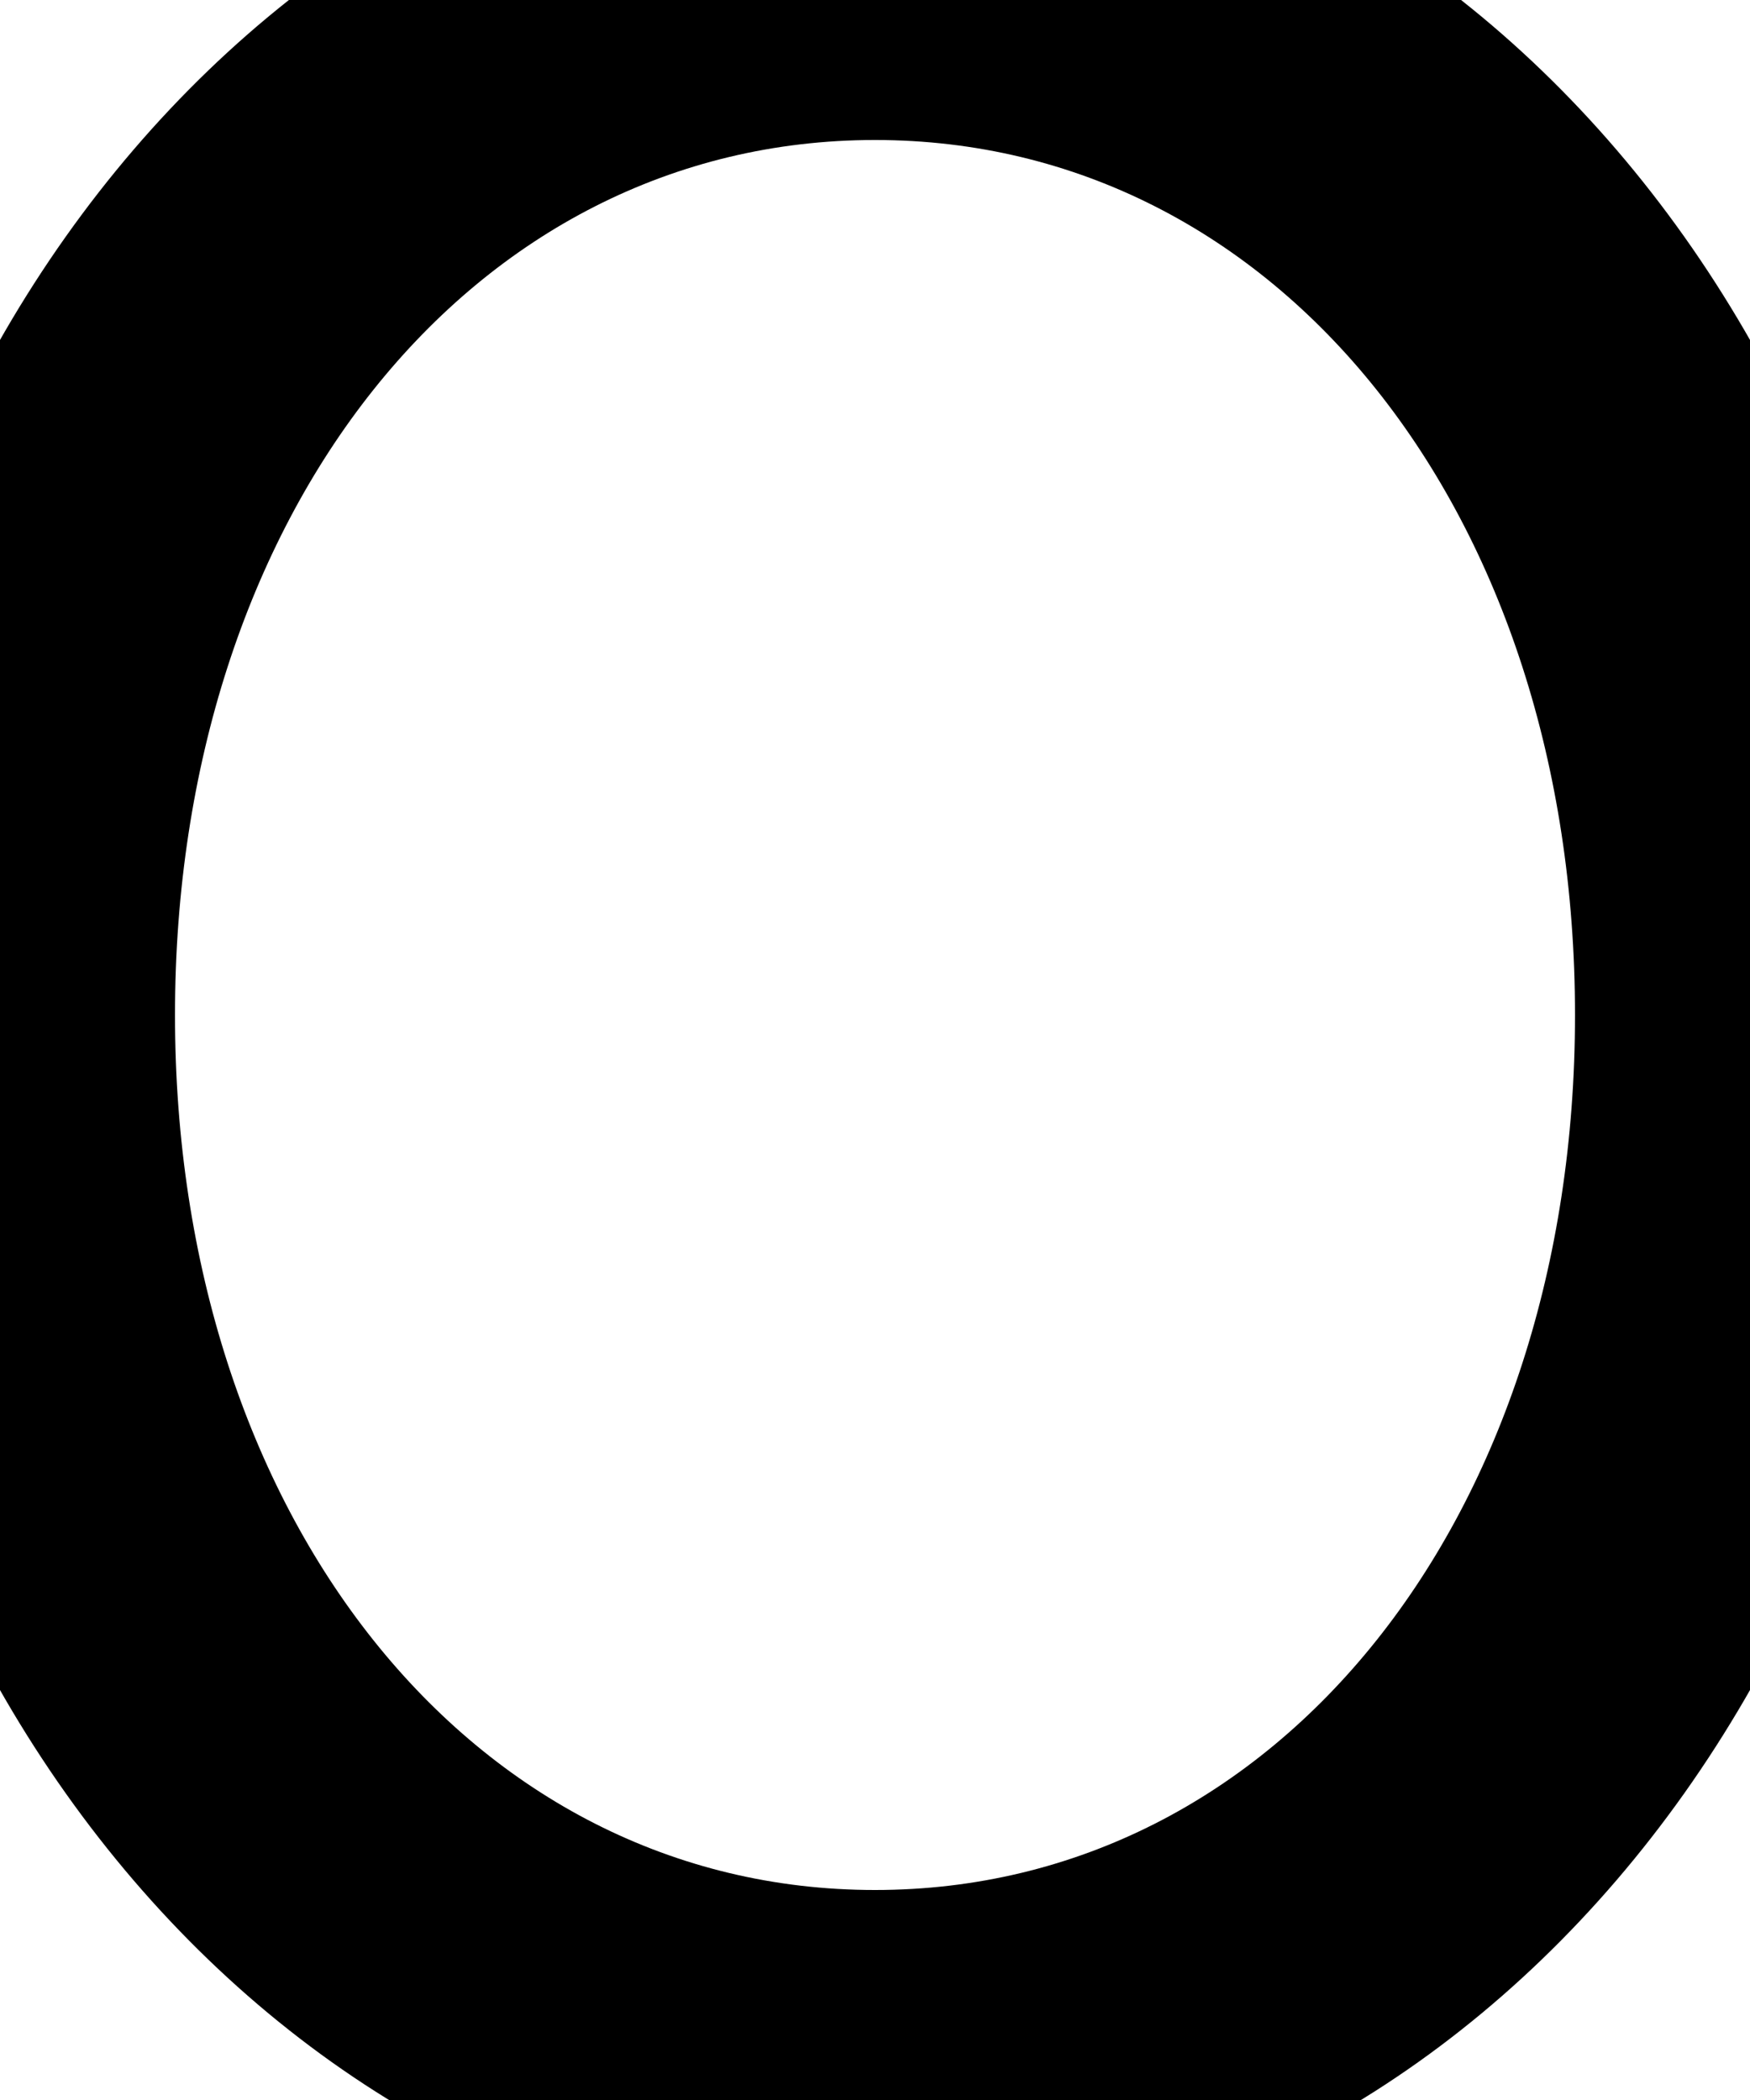 <?xml version="1.0" encoding="UTF-8" standalone="no"?>
<svg
   version="1.1"
   preserveAspectRatio="xMidYMid meet"
   height="1200"
   width="1000"
   viewBox="0,0,1000,1200 "
   id="svg1342"
   xmlns="http://www.w3.org/2000/svg"
   xmlns:svg="http://www.w3.org/2000/svg">
  <defs
     id="defs1313" />
  <path
     fill-rule="evenodd"
     d="m 1100,580 c 0,385 -270,700 -600,700 -330,0 -600,-315 -600,-700 0,-385 270,-700 600,-700 330,0 600,315 600,700 z m -200,0 C 900,294 731,80 500,80 269,80 100,294 100,580 c 0,286 169,500 400,500 231,0 400,-214 400,-500 z"
     id="path1323" />
</svg>
